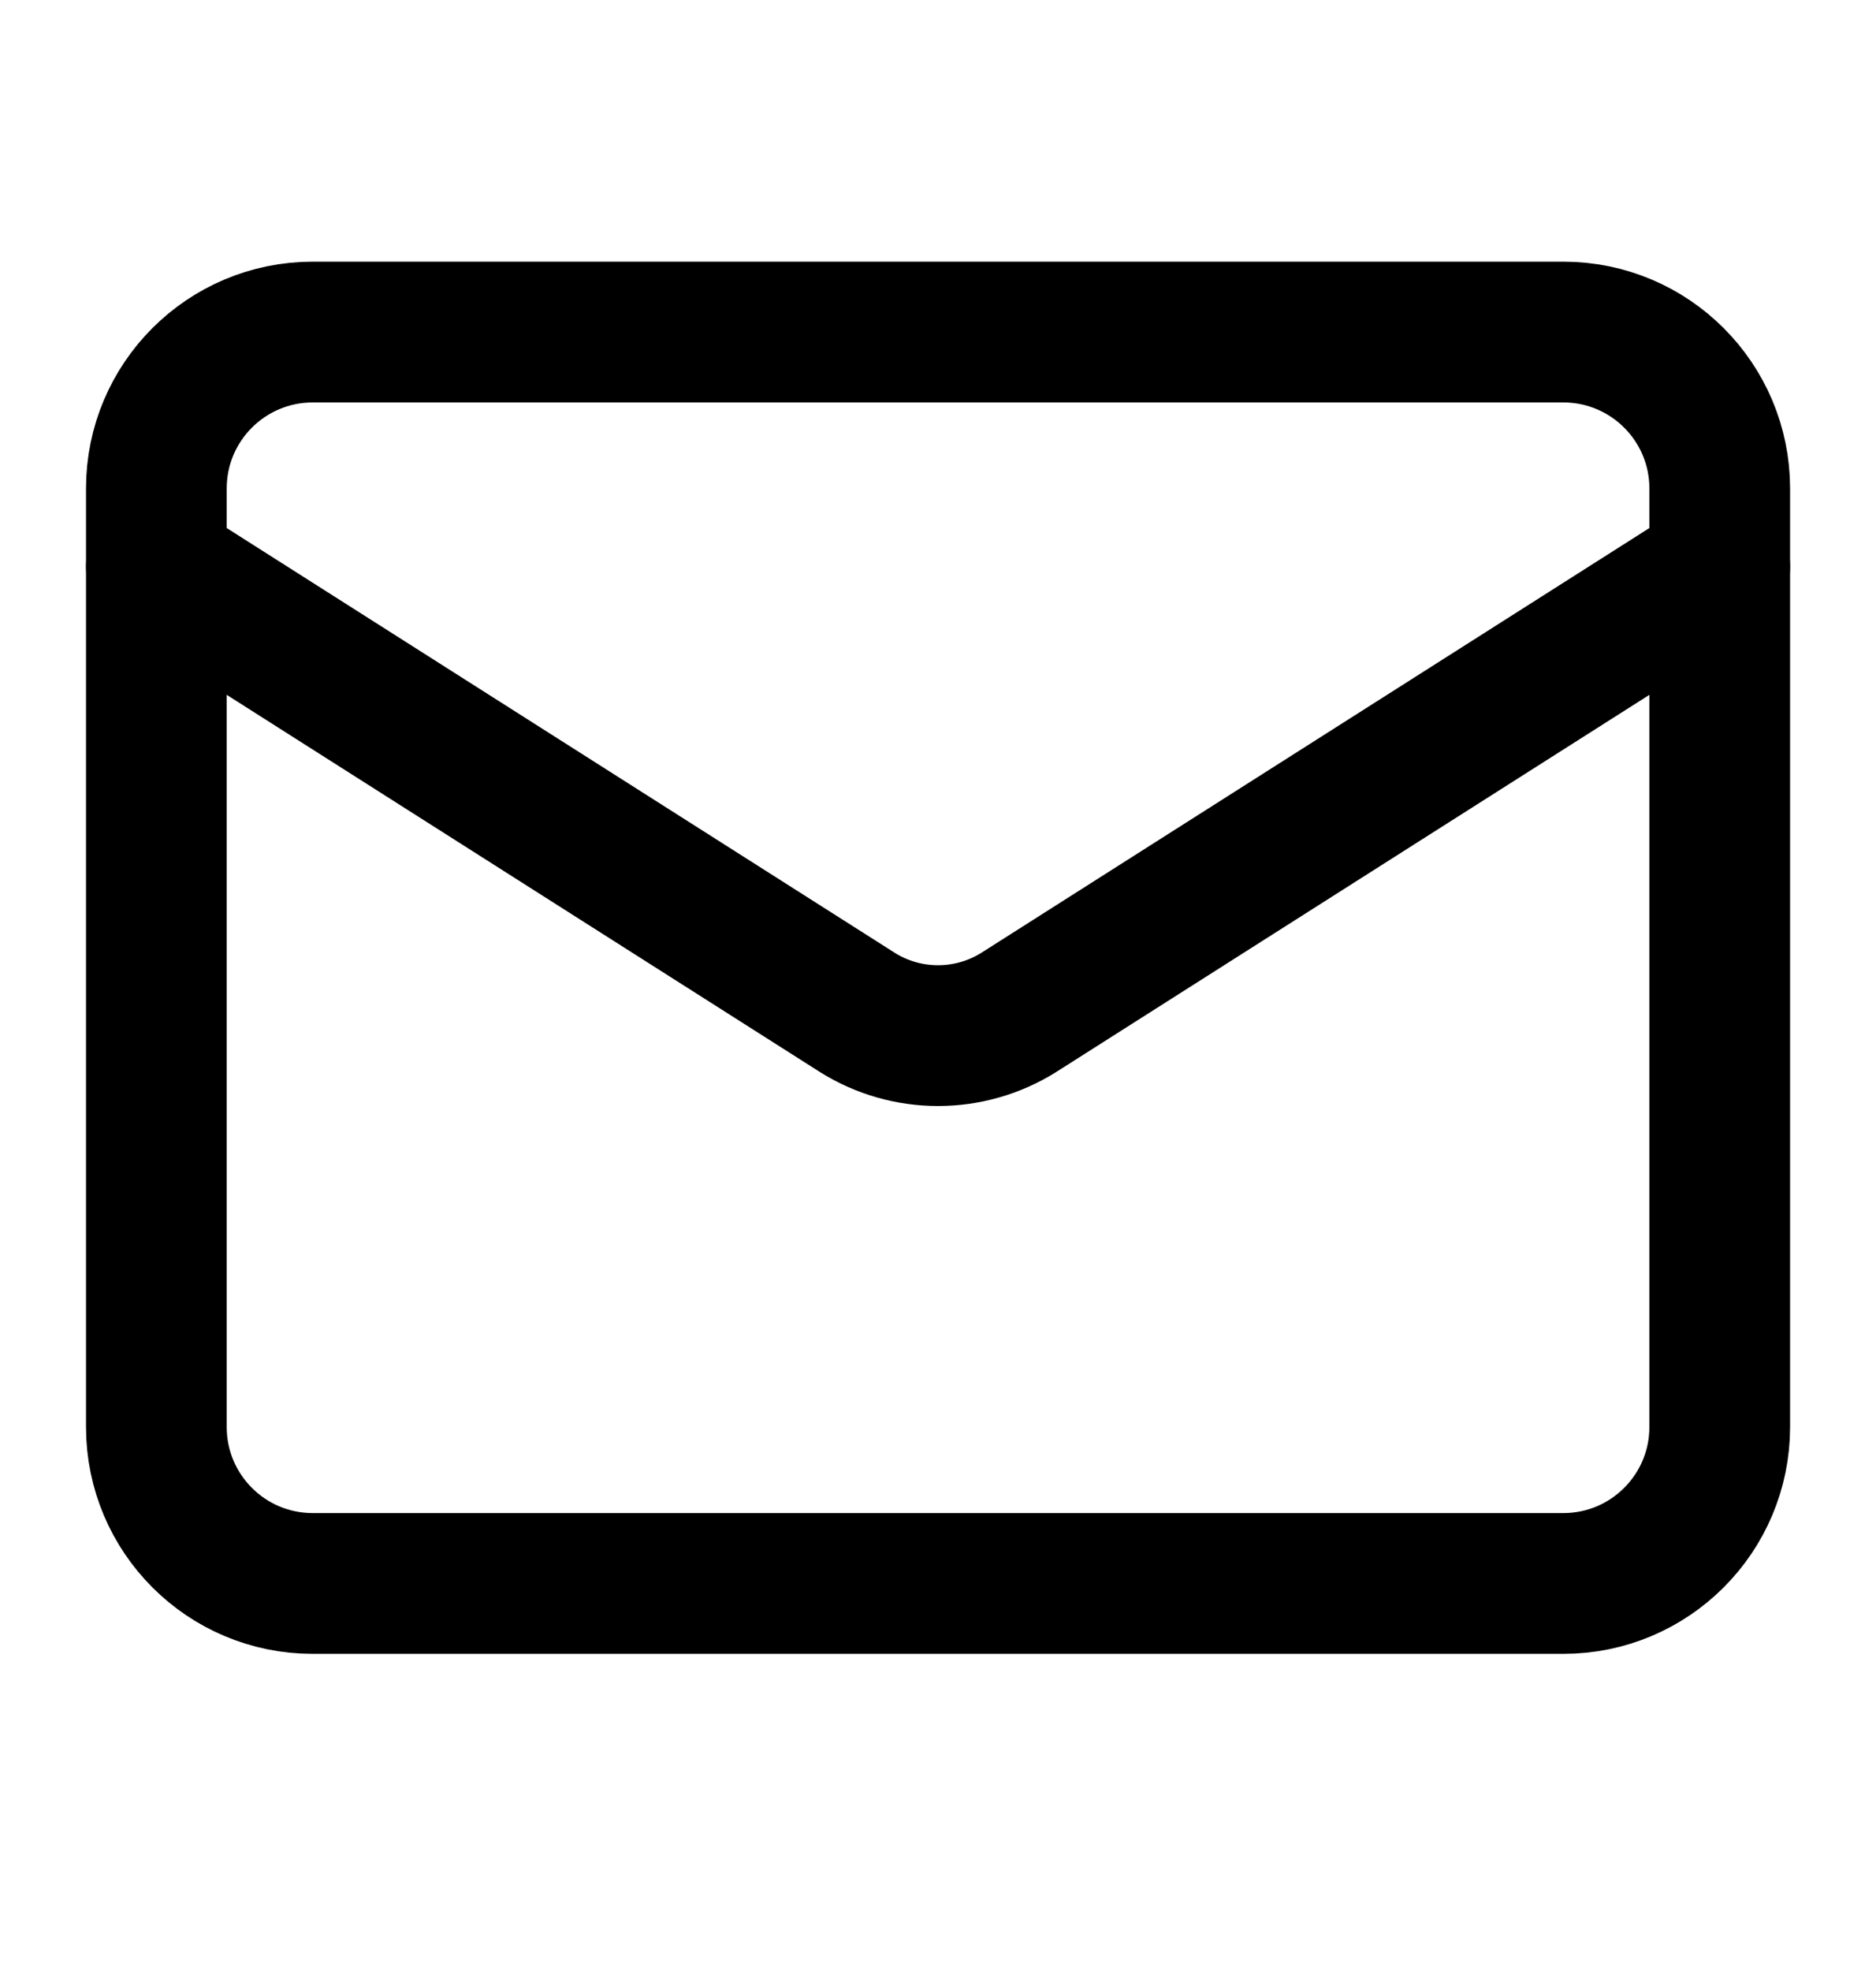 <svg fill="none" viewBox="0 0 20 21" height="21" width="20" xmlns="http://www.w3.org/2000/svg">
  <path stroke-linejoin="round" stroke-linecap="round" stroke-width="1.5" stroke="black" d="M16.667 3.538H3.334C2.413 3.538 1.667 4.284 1.667 5.204V15.204C1.667 16.125 2.413 16.871 3.334 16.871H16.667C17.587 16.871 18.334 16.125 18.334 15.204V5.204C18.334 4.284 17.587 3.538 16.667 3.538Z"></path>
  <path stroke-linejoin="round" stroke-linecap="round" stroke-width="1.5" stroke="black" d="M18.334 6.038L10.859 10.788C10.601 10.949 10.304 11.034 10 11.034C9.697 11.034 9.399 10.949 9.142 10.788L1.667 6.038"></path>
</svg>